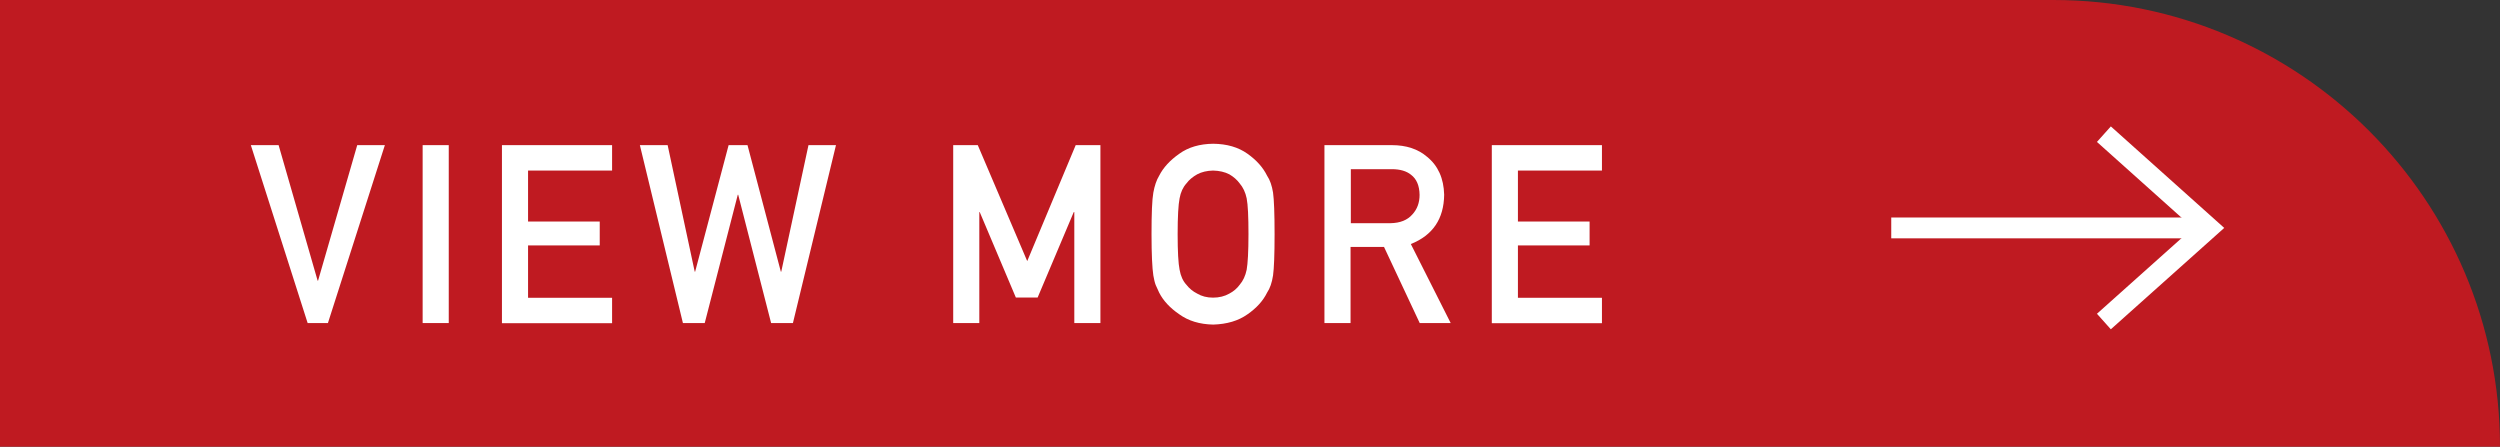 <?xml version="1.0" encoding="UTF-8"?><svg id="_レイヤー_2" data-name="レイヤー 2" xmlns="http://www.w3.org/2000/svg" viewBox="0 0 180 32.16"><rect x="0" y="0" width="180" height="32.16" fill="#333333" stroke="none"/><defs><style>.cls-1 {
        fill: #bf1a21;
      }

      .cls-1, .cls-2 {
        stroke-width: 0px;
      }

      .cls-3 {
        fill: none;
        stroke: #fff;
        stroke-miterlimit: 10;
        stroke-width: 1.5px;
      }

      .cls-2 {
        fill: #fff;
      }</style></defs><g id="_レイヤー_1-2" data-name="レイヤー 1"><g><path class="cls-1" d="M0,0h147.84C165.59,0,180,14.41,180,32.16H0V0H0Z"/><g><path class="cls-2" d="M18.07,10.45h1.99l2.81,9.76h.03l2.82-9.76h1.99l-4.1,12.81h-1.46l-4.09-12.81Z"/><path class="cls-2" d="M30.43,10.45h1.88v12.81h-1.88v-12.81Z"/><path class="cls-2" d="M36.14,10.45h7.93v1.83h-6.05v3.67h5.16v1.72h-5.16v3.77h6.05v1.83h-7.93v-12.81Z"/><path class="cls-2" d="M46.09,10.45h1.98l1.95,9.11h.03l2.41-9.11h1.36l2.4,9.11h.03l1.96-9.11h1.98l-3.1,12.81h-1.57l-2.37-9.24h-.03l-2.38,9.24h-1.57l-3.1-12.81Z"/><path class="cls-2" d="M68.63,10.45h1.77l3.56,8.35,3.49-8.35h1.78v12.81h-1.88v-7.99h-.04l-2.6,6.15h-1.57l-2.6-6.15h-.03v7.99h-1.88v-12.81Z"/><path class="cls-2" d="M82.91,16.86c0-1.49.04-2.49.13-2.99.09-.5.23-.91.42-1.22.3-.59.78-1.11,1.45-1.58.65-.47,1.47-.71,2.44-.72.99.01,1.81.25,2.47.72.65.46,1.12.99,1.41,1.58.21.31.35.72.43,1.22.07.5.11,1.5.11,2.99s-.04,2.46-.11,2.97c-.08.52-.22.93-.43,1.24-.29.59-.76,1.11-1.41,1.56-.66.47-1.48.71-2.47.74-.98-.02-1.79-.27-2.44-.74-.66-.45-1.15-.97-1.45-1.56-.09-.19-.17-.38-.25-.55-.07-.18-.12-.41-.17-.69-.08-.52-.13-1.51-.13-2.97ZM84.79,16.86c0,1.26.05,2.12.14,2.56.08.45.24.81.49,1.08.2.26.46.48.78.64.32.19.7.29,1.14.29s.84-.1,1.17-.29c.31-.16.56-.38.75-.64.24-.28.41-.64.5-1.08.08-.45.13-1.3.13-2.56s-.04-2.12-.13-2.58c-.09-.43-.26-.79-.5-1.07-.19-.26-.44-.48-.75-.66-.33-.17-.72-.26-1.17-.27-.44.01-.82.1-1.14.27-.32.18-.59.4-.78.66-.25.28-.41.63-.49,1.07-.09.46-.14,1.32-.14,2.58Z"/><path class="cls-2" d="M95.37,10.45h4.85c1.03,0,1.88.28,2.53.84.79.64,1.2,1.55,1.23,2.73-.02,1.74-.82,2.92-2.4,3.55l2.87,5.69h-2.23l-2.57-5.48h-2.41v5.48h-1.88v-12.81ZM97.25,16.07h2.85c.71-.01,1.23-.22,1.59-.63.35-.38.52-.85.52-1.41-.01-.67-.22-1.15-.62-1.45-.32-.26-.78-.4-1.38-.4h-2.95v3.9Z"/><path class="cls-2" d="M107.41,10.45h7.93v1.83h-6.05v3.67h5.16v1.72h-5.16v3.77h6.05v1.83h-7.93v-12.81Z"/></g><g><line class="cls-3" x1="136.17" y1="16.41" x2="159" y2="16.41"/><polyline class="cls-3" points="151.48 9.66 159.02 16.41 151.48 23.15"/></g></g></g></svg>